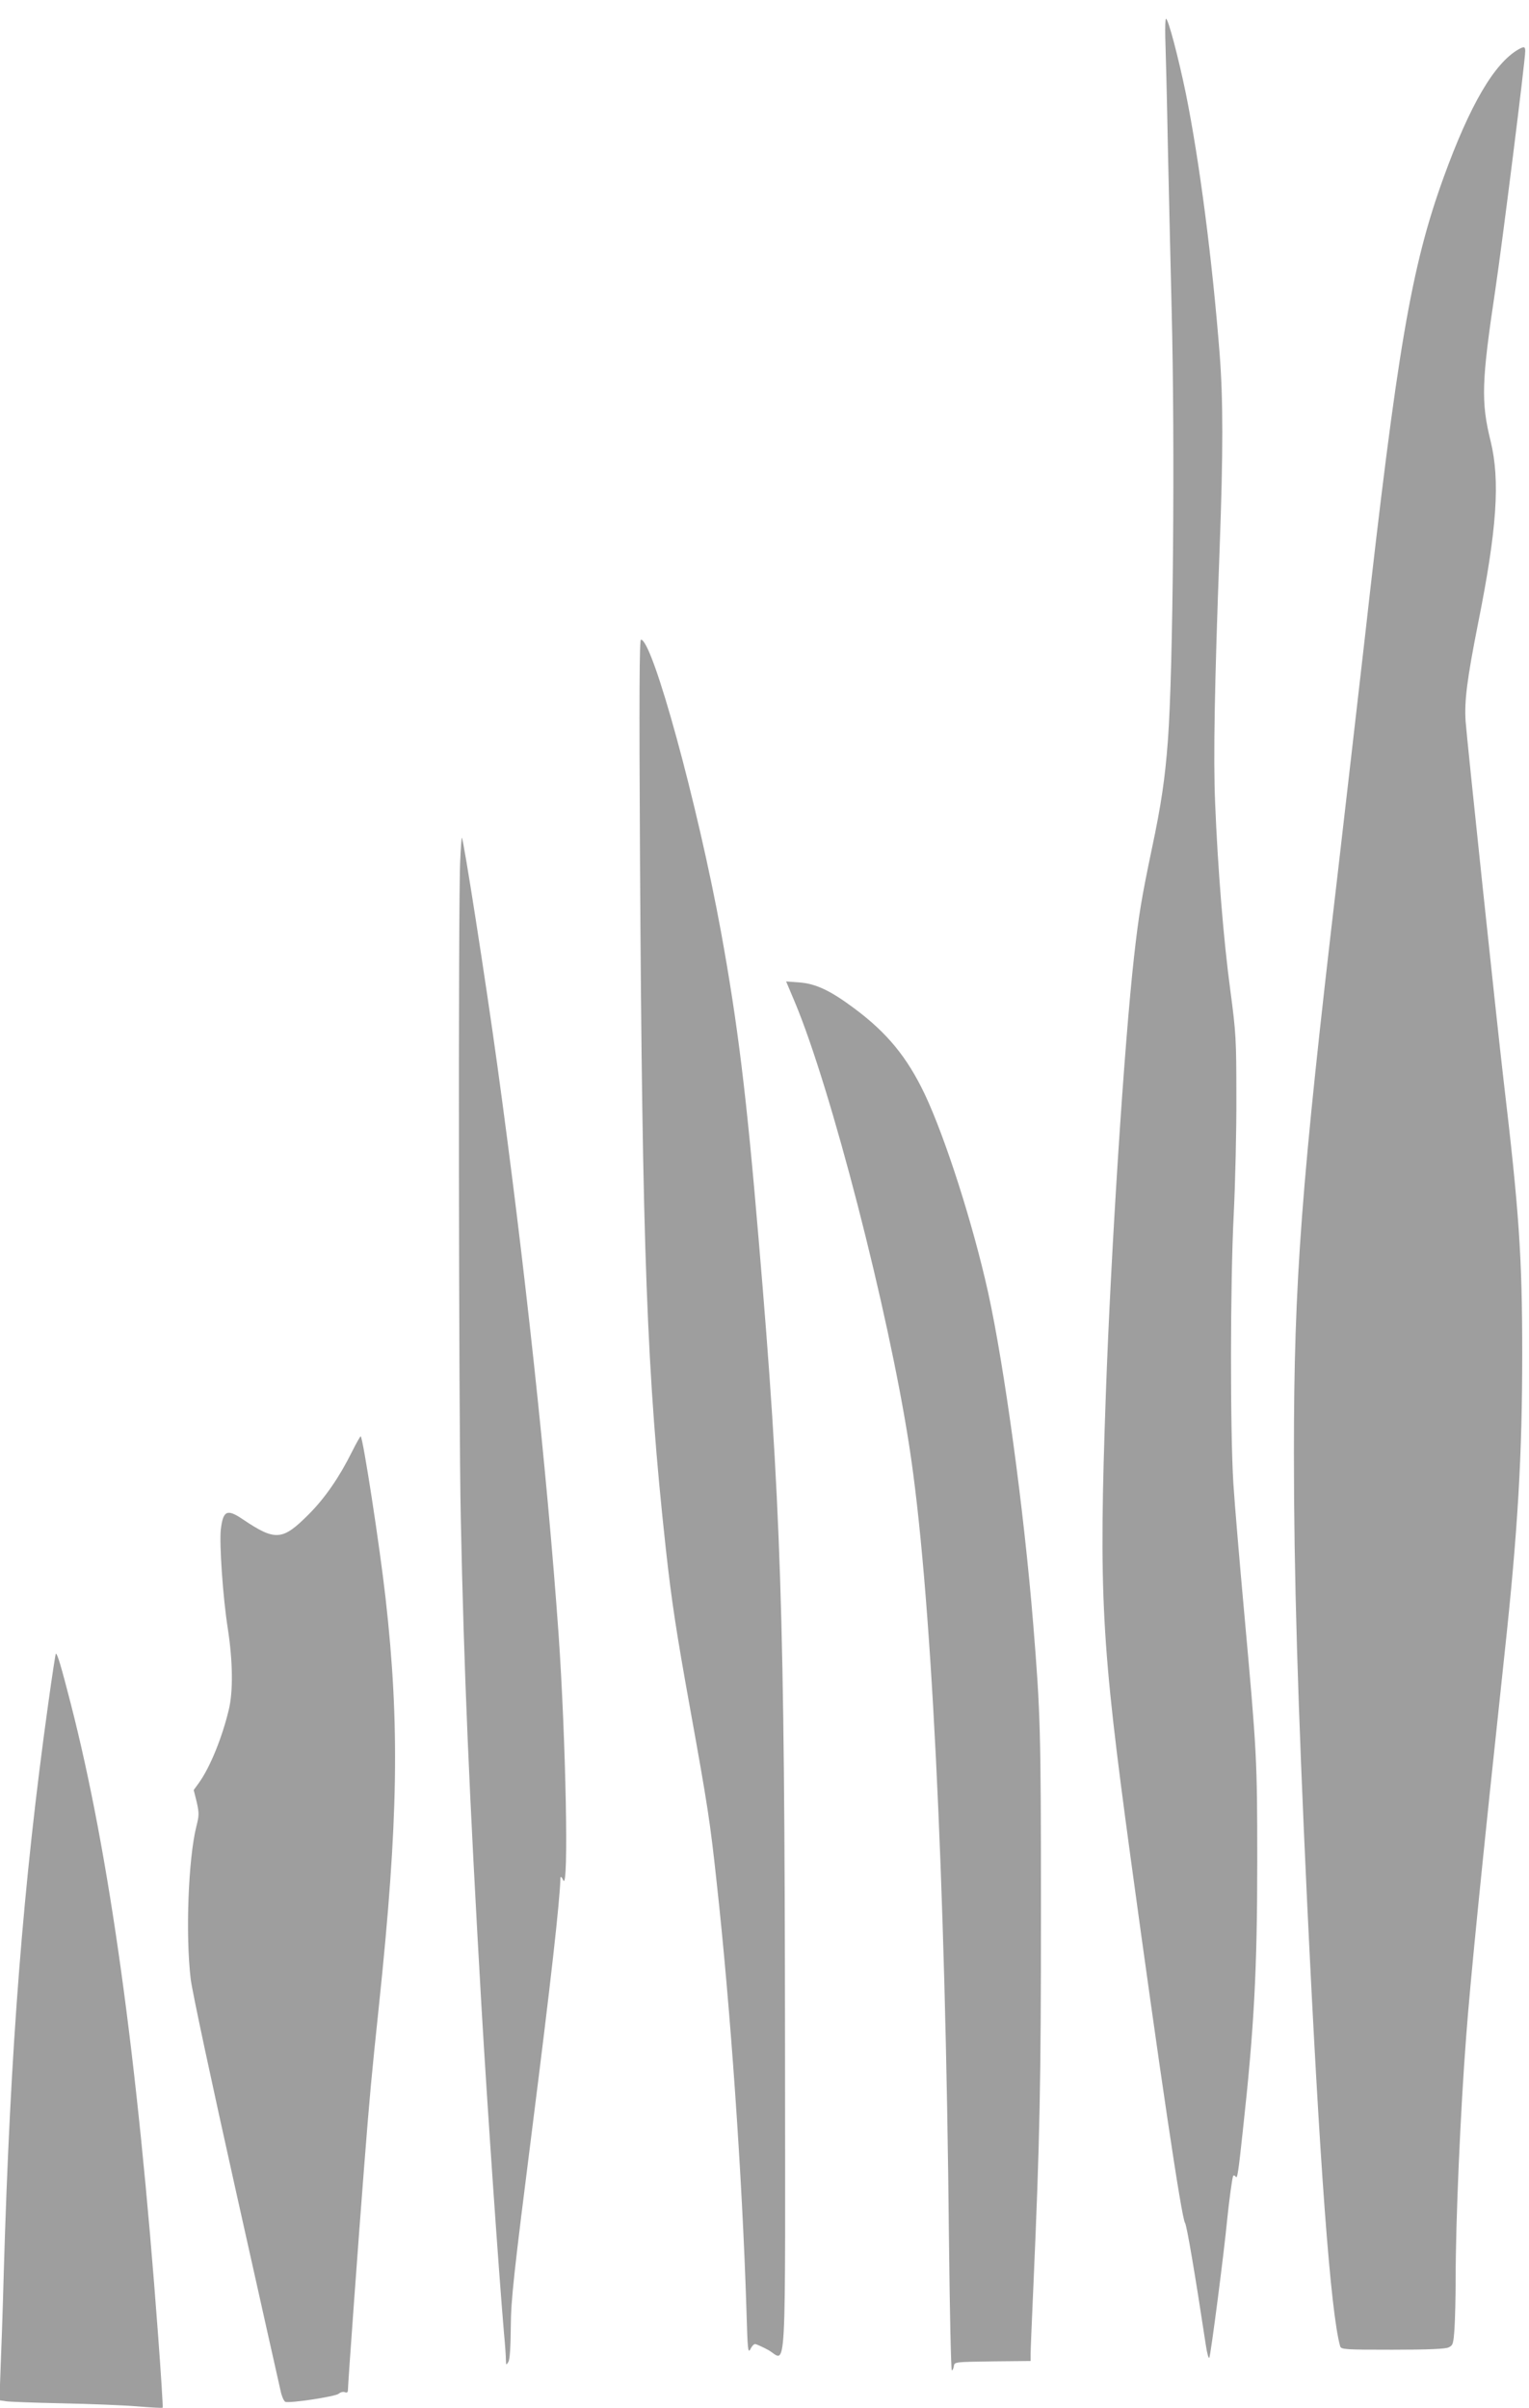 <?xml version="1.0" standalone="no"?>
<!DOCTYPE svg PUBLIC "-//W3C//DTD SVG 20010904//EN"
 "http://www.w3.org/TR/2001/REC-SVG-20010904/DTD/svg10.dtd">
<svg version="1.0" xmlns="http://www.w3.org/2000/svg"
 width="813pt" height="1280pt" viewBox="0 0 813 1280"
 preserveAspectRatio="xMidYMid meet">
<g transform="translate(0,1280) scale(0.1,-0.1)"
fill="#9e9e9e" stroke="none">
<path d="M6196 12603 c2 -54 9 -321 14 -593 6 -272 15 -659 20 -860 18 -714 8
-1912 -20 -2285 -15 -203 -36 -344 -85 -575 -54 -258 -70 -351 -95 -575 -52
-463 -123 -1564 -150 -2325 -38 -1072 -25 -1314 131 -2460 156 -1144 272
-1924 290 -1946 9 -11 52 -263 111 -652 6 -40 14 -70 18 -65 7 7 79 563 95
733 10 99 27 225 32 234 3 4 9 3 13 -4 9 -15 14 16 39 250 59 537 76 850 76
1425 0 547 -2 579 -70 1330 -24 264 -50 570 -57 680 -17 277 -17 1059 2 1430
8 165 15 446 14 625 0 306 -2 339 -32 565 -36 266 -67 650 -81 999 -10 239 -3
624 24 1349 19 516 19 791 0 1037 -39 498 -107 1024 -180 1385 -39 188 -93
395 -105 395 -4 0 -5 -44 -4 -97z"/>
<path d="M8075 12538 c-129 -73 -259 -295 -399 -681 -172 -475 -246 -906 -420
-2457 -42 -366 -107 -933 -145 -1260 -192 -1634 -231 -2147 -231 -3064 0 -638
20 -1316 70 -2381 67 -1406 125 -2187 176 -2367 5 -17 27 -18 278 -18 192 0
280 4 298 12 24 11 26 18 32 102 3 49 6 166 6 260 0 307 25 889 56 1291 22
296 84 915 203 2025 72 665 95 1064 95 1605 0 517 -17 758 -100 1460 -34 291
-194 1802 -201 1901 -7 108 7 220 66 519 101 503 118 761 67 970 -52 210 -48
318 25 805 37 248 159 1218 159 1268 0 25 -6 26 -35 10z"/>
<path d="M3403 8233 c12 -2086 36 -2737 137 -3663 31 -281 55 -440 130 -855
93 -515 106 -600 140 -915 73 -659 137 -1574 159 -2280 6 -209 8 -232 21 -207
7 15 18 27 25 27 6 0 37 -14 69 -31 101 -55 91 -237 90 1674 -2 2235 -21 2830
-140 4227 -65 772 -111 1145 -200 1635 -124 678 -364 1555 -426 1555 -8 0 -10
-293 -5 -1167z"/>
<path d="M2447 8223 c-11 -199 -8 -2963 3 -3488 17 -822 44 -1454 110 -2600
32 -546 91 -1399 120 -1740 6 -60 10 -123 10 -140 1 -28 1 -29 13 -10 8 13 12
76 13 185 1 147 14 267 117 1080 95 750 144 1184 147 1308 1 10 7 4 15 -13 30
-66 14 746 -25 1310 -61 859 -181 1975 -326 3025 -62 450 -179 1198 -188 1207
-2 2 -6 -54 -9 -124z"/>
<path d="M4226 7474 c192 -457 497 -1638 608 -2356 116 -742 193 -2281 212
-4236 4 -375 11 -682 15 -682 4 0 9 10 11 23 3 22 4 22 206 25 l202 2 0 38 c0
20 7 186 15 367 34 775 40 1068 40 1990 0 956 -3 1051 -41 1520 -49 605 -153
1369 -240 1765 -81 365 -227 821 -337 1054 -93 195 -198 324 -372 454 -130 97
-206 133 -296 140 l-69 5 46 -109z"/>
<path d="M1871 5082 c-66 -133 -143 -245 -228 -330 -141 -142 -178 -145 -352
-28 -84 57 -105 47 -117 -55 -8 -76 11 -359 37 -524 27 -174 29 -335 6 -431
-35 -148 -99 -306 -158 -389 l-29 -40 16 -64 c13 -59 13 -71 -2 -130 -43 -172
-58 -577 -30 -811 8 -66 111 -547 240 -1125 124 -556 231 -1034 238 -1064 6
-29 18 -55 25 -58 23 -9 267 28 284 43 9 8 24 12 33 8 11 -4 16 -1 16 12 0 32
59 840 85 1172 32 408 39 482 80 872 103 981 111 1494 35 2166 -32 283 -119
846 -132 859 -2 2 -23 -35 -47 -83z"/>
<path d="M257 3748 c-134 -961 -202 -1834 -237 -3028 -5 -190 -13 -420 -17
-512 l-6 -167 34 -5 c19 -3 153 -8 299 -11 146 -3 325 -10 398 -16 73 -6 135
-10 137 -7 2 2 -9 179 -25 393 -109 1472 -259 2552 -464 3350 -52 202 -71 265
-79 265 -2 0 -20 -118 -40 -262z"/>
</g>
</svg>
